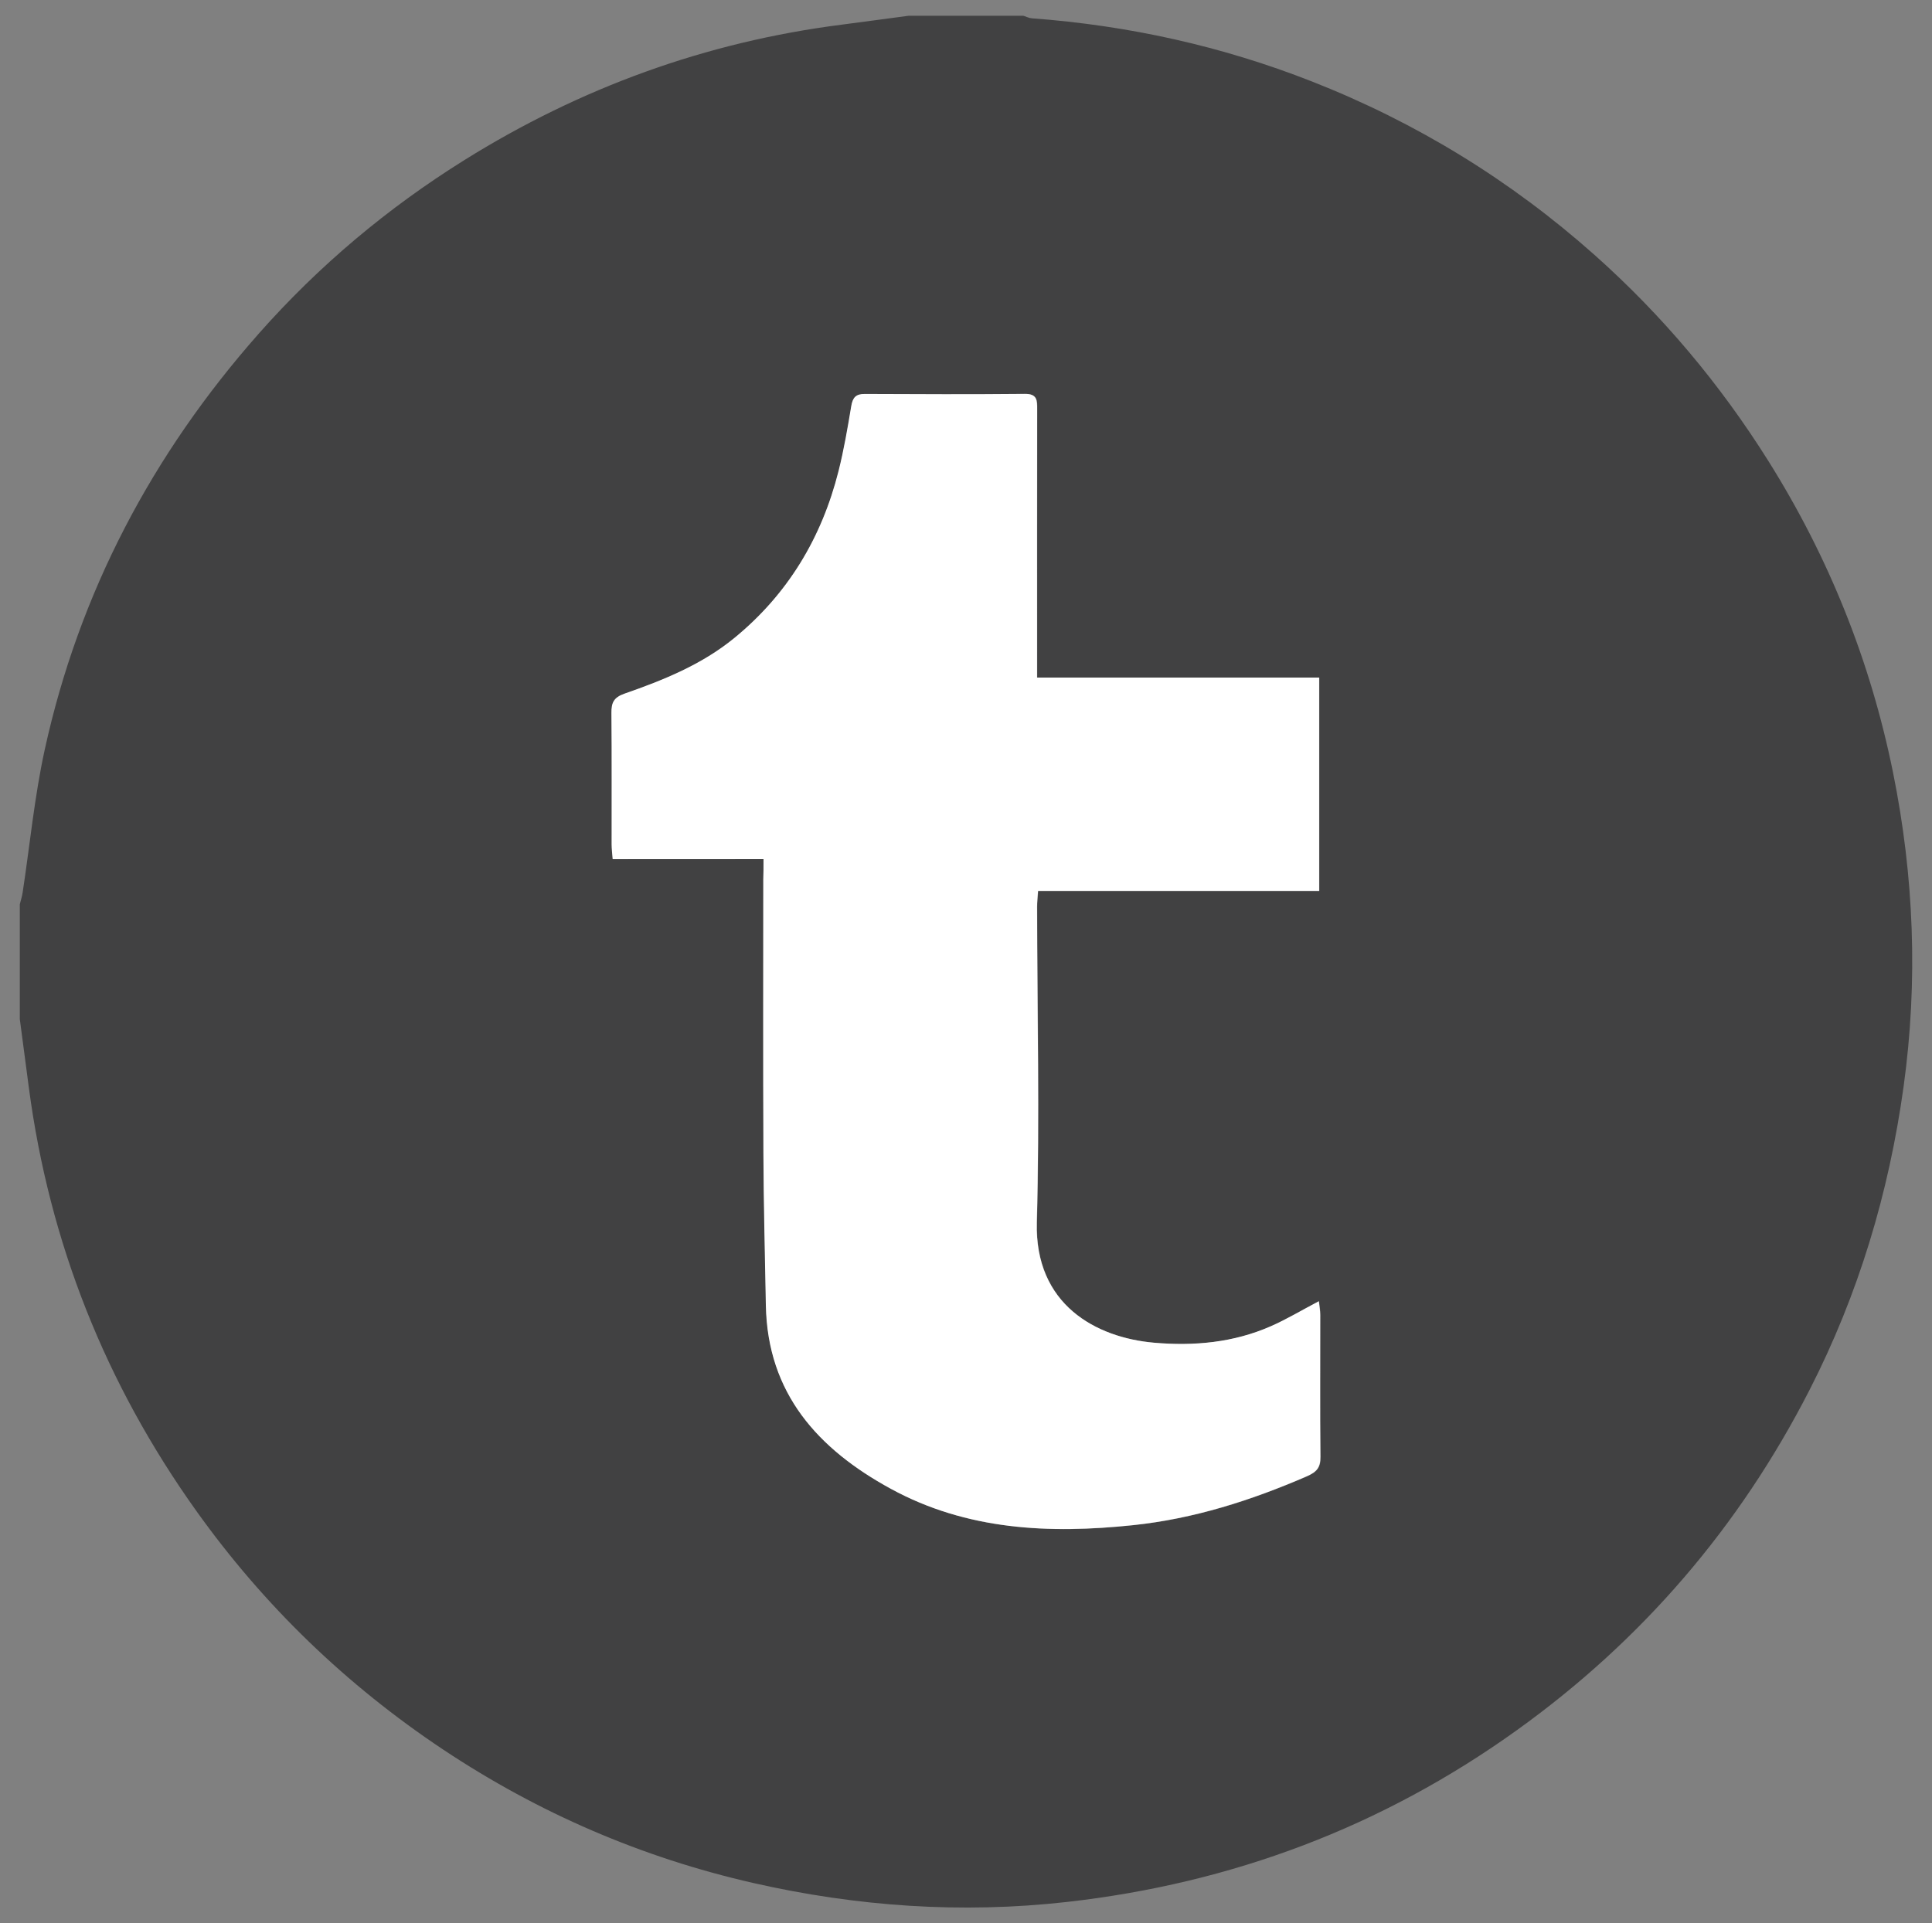 <?xml version="1.0" encoding="utf-8"?>
<!-- Generator: Adobe Illustrator 19.2.0, SVG Export Plug-In . SVG Version: 6.00 Build 0)  -->
<svg version="1.1" id="Layer_1" xmlns="http://www.w3.org/2000/svg" xmlns:xlink="http://www.w3.org/1999/xlink" x="0px" y="0px"
	 viewBox="0 0 29.75 29.625" style="enable-background:new 0 0 29.75 29.625;" xml:space="preserve">
<rect x="0" y="0" width="29.75" height="29.625" fill="#808080" stroke="none"/>
<style type="text/css">
	.st0{fill:#414142;}
	.st1{fill:#FFFFFF;}
</style>
<g>
	<path class="st0" d="M13.99,0.243c0.59,0,1.179,0,1.769,0c0.043,0.013,0.086,0.036,0.13,0.039
		c1.486,0.11,2.924,0.427,4.313,0.973c1.611,0.633,3.062,1.524,4.352,2.672
		c1.041,0.927,1.929,1.984,2.673,3.168c0.934,1.487,1.576,3.09,1.923,4.804
		c0.323,1.598,0.387,3.21,0.163,4.834c-0.227,1.644-0.697,3.208-1.452,4.682
		c-1.078,2.105-2.578,3.852-4.502,5.233c-2.078,1.492-4.392,2.361-6.931,2.647
		c-1.627,0.183-3.235,0.07-4.828-0.292c-1.717-0.391-3.307-1.078-4.774-2.054
		c-1.492-0.994-2.761-2.217-3.803-3.677c-1.4-1.961-2.263-4.132-2.579-6.521
		c-0.046-0.351-0.093-0.703-0.139-1.054c0-0.59,0-1.179,0-1.769c0.014-0.059,0.034-0.117,0.043-0.177
		c0.112-0.734,0.182-1.477,0.34-2.201c0.531-2.425,1.658-4.557,3.298-6.413
		c0.922-1.043,1.98-1.932,3.164-2.671c1.787-1.115,3.719-1.819,5.809-2.086
		C13.303,0.336,13.647,0.288,13.99,0.243z M11.757,13.233c0,0.13,0,0.222,0,0.313
		c-0,1.404-0.005,2.808,0.002,4.212c0.003,0.783,0.024,1.566,0.038,2.349
		c0.025,1.36,0.806,2.215,1.922,2.824c1.171,0.64,2.443,0.697,3.734,0.561
		c0.932-0.098,1.815-0.38,2.673-0.752c0.153-0.066,0.212-0.134,0.21-0.301
		c-0.008-0.729-0.002-1.458-0.003-2.187c-0-0.064-0.013-0.128-0.021-0.209
		c-0.263,0.139-0.495,0.278-0.741,0.386c-0.574,0.252-1.181,0.307-1.798,0.253
		c-0.889-0.078-1.839-0.583-1.804-1.853c0.044-1.62,0.006-3.242,0.004-4.863
		c-0-0.074,0.009-0.148,0.015-0.243c1.454,0,2.886,0,4.329,0c0-1.102,0-2.183,0-3.286
		c-1.449,0-2.88,0-4.344,0c0-0.121,0-0.219,0-0.317c0-1.272-0.001-2.544,0.001-3.816
		c0-0.134,0.003-0.238-0.188-0.236c-0.822,0.008-1.644,0.006-2.466,0.001
		c-0.138-0.001-0.186,0.055-0.208,0.186c-0.056,0.336-0.113,0.672-0.196,1.002
		c-0.259,1.028-0.781,1.897-1.606,2.572c-0.5,0.409-1.09,0.647-1.69,0.856
		c-0.169,0.059-0.203,0.143-0.201,0.301c0.007,0.675,0.002,1.35,0.003,2.024
		c0,0.067,0.01,0.135,0.016,0.224C10.204,13.233,10.961,13.233,11.757,13.233z"/>
	<path class="st1" d="M11.757,13.233c-0.796,0-1.553,0-2.323,0c-0.007-0.089-0.016-0.157-0.016-0.224
		c-0.001-0.675,0.003-1.35-0.003-2.024c-0.002-0.158,0.032-0.242,0.201-0.301
		c0.6-0.209,1.19-0.447,1.69-0.856c0.825-0.675,1.347-1.544,1.606-2.572
		c0.083-0.33,0.14-0.666,0.196-1.002c0.022-0.131,0.071-0.187,0.208-0.186
		c0.822,0.004,1.644,0.007,2.466-0.001c0.191-0.002,0.188,0.102,0.188,0.236
		c-0.002,1.272-0.001,2.544-0.001,3.816c0,0.098,0,0.197,0,0.317c1.464,0,2.896,0,4.344,0
		c0,1.104,0,2.184,0,3.286c-1.443,0-2.875,0-4.329,0c-0.006,0.095-0.015,0.169-0.015,0.243
		c0.002,1.621,0.04,3.243-0.004,4.863c-0.034,1.27,0.916,1.775,1.804,1.853
		c0.617,0.054,1.224-0.001,1.798-0.253c0.246-0.108,0.478-0.248,0.741-0.386
		c0.009,0.081,0.021,0.145,0.021,0.209c0.001,0.729-0.005,1.458,0.003,2.187
		c0.002,0.167-0.058,0.234-0.21,0.301c-0.858,0.372-1.741,0.654-2.673,0.752
		c-1.291,0.136-2.563,0.079-3.734-0.561c-1.116-0.609-1.897-1.465-1.922-2.824
		c-0.014-0.783-0.035-1.566-0.038-2.349c-0.006-1.404-0.002-2.808-0.002-4.212
		C11.757,13.454,11.757,13.363,11.757,13.233z"/>
</g>
</svg>
